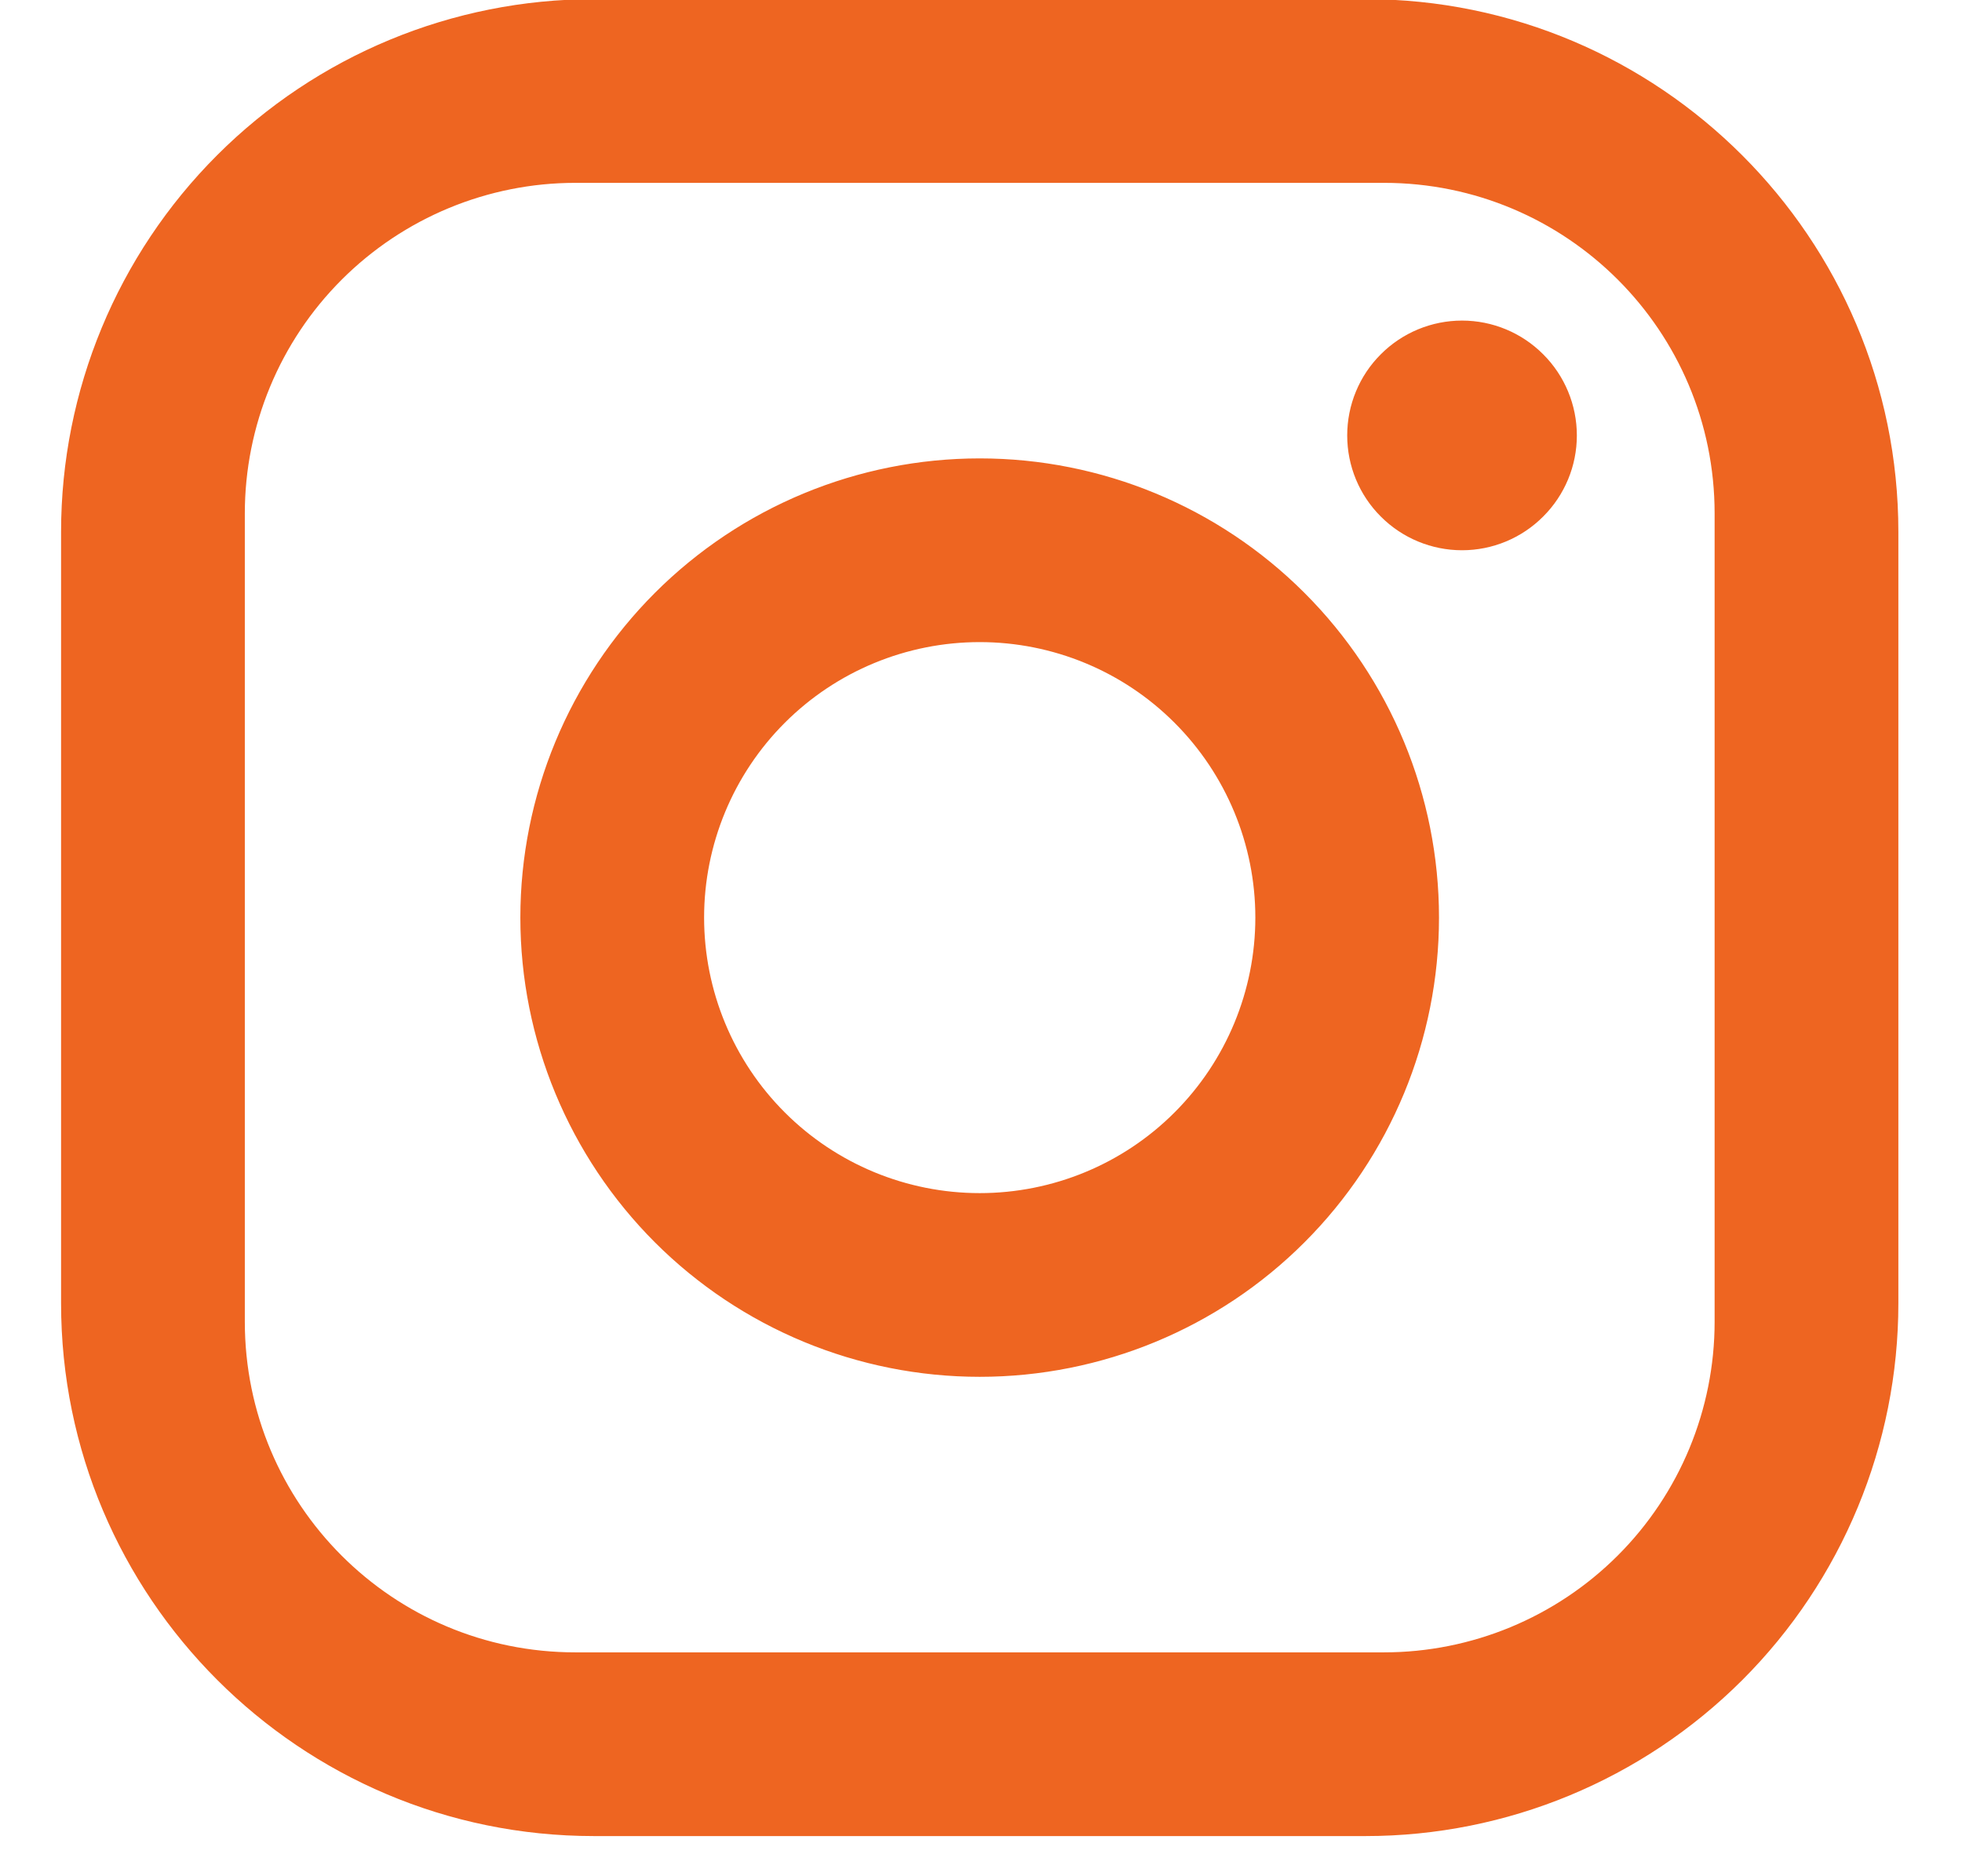 <svg xmlns="http://www.w3.org/2000/svg" fill="none" viewBox="0 0 23 22" height="22" width="23">
<path fill="#EE6521" d="M6.962 -0.01H16.008C19.454 -0.01 22.254 2.79 22.254 6.236V15.282C22.254 16.939 21.596 18.528 20.425 19.699C19.253 20.87 17.665 21.529 16.008 21.529H6.962C3.516 21.529 0.716 18.729 0.716 15.282V6.236C0.716 4.58 1.374 2.991 2.545 1.82C3.717 0.648 5.305 -0.01 6.962 -0.01ZM6.746 2.144C5.718 2.144 4.732 2.553 4.005 3.28C3.278 4.007 2.87 4.993 2.87 6.021V15.498C2.87 17.641 4.603 19.375 6.746 19.375H16.223C17.252 19.375 18.238 18.966 18.965 18.239C19.692 17.512 20.1 16.526 20.1 15.498V6.021C20.1 3.878 18.366 2.144 16.223 2.144H6.746ZM17.139 3.759C17.496 3.759 17.838 3.901 18.09 4.154C18.343 4.406 18.485 4.749 18.485 5.106C18.485 5.463 18.343 5.805 18.09 6.057C17.838 6.31 17.496 6.452 17.139 6.452C16.782 6.452 16.439 6.31 16.187 6.057C15.934 5.805 15.793 5.463 15.793 5.106C15.793 4.749 15.934 4.406 16.187 4.154C16.439 3.901 16.782 3.759 17.139 3.759ZM11.485 5.375C12.913 5.375 14.283 5.942 15.292 6.952C16.302 7.962 16.869 9.331 16.869 10.759C16.869 12.188 16.302 13.557 15.292 14.567C14.283 15.577 12.913 16.144 11.485 16.144C10.057 16.144 8.687 15.577 7.677 14.567C6.668 13.557 6.1 12.188 6.1 10.759C6.1 9.331 6.668 7.962 7.677 6.952C8.687 5.942 10.057 5.375 11.485 5.375ZM11.485 7.529C10.628 7.529 9.806 7.869 9.2 8.475C8.594 9.081 8.254 9.903 8.254 10.759C8.254 11.616 8.594 12.438 9.2 13.044C9.806 13.65 10.628 13.99 11.485 13.99C12.342 13.99 13.164 13.65 13.769 13.044C14.375 12.438 14.716 11.616 14.716 10.759C14.716 9.903 14.375 9.081 13.769 8.475C13.164 7.869 12.342 7.529 11.485 7.529Z"></path>
</svg>
